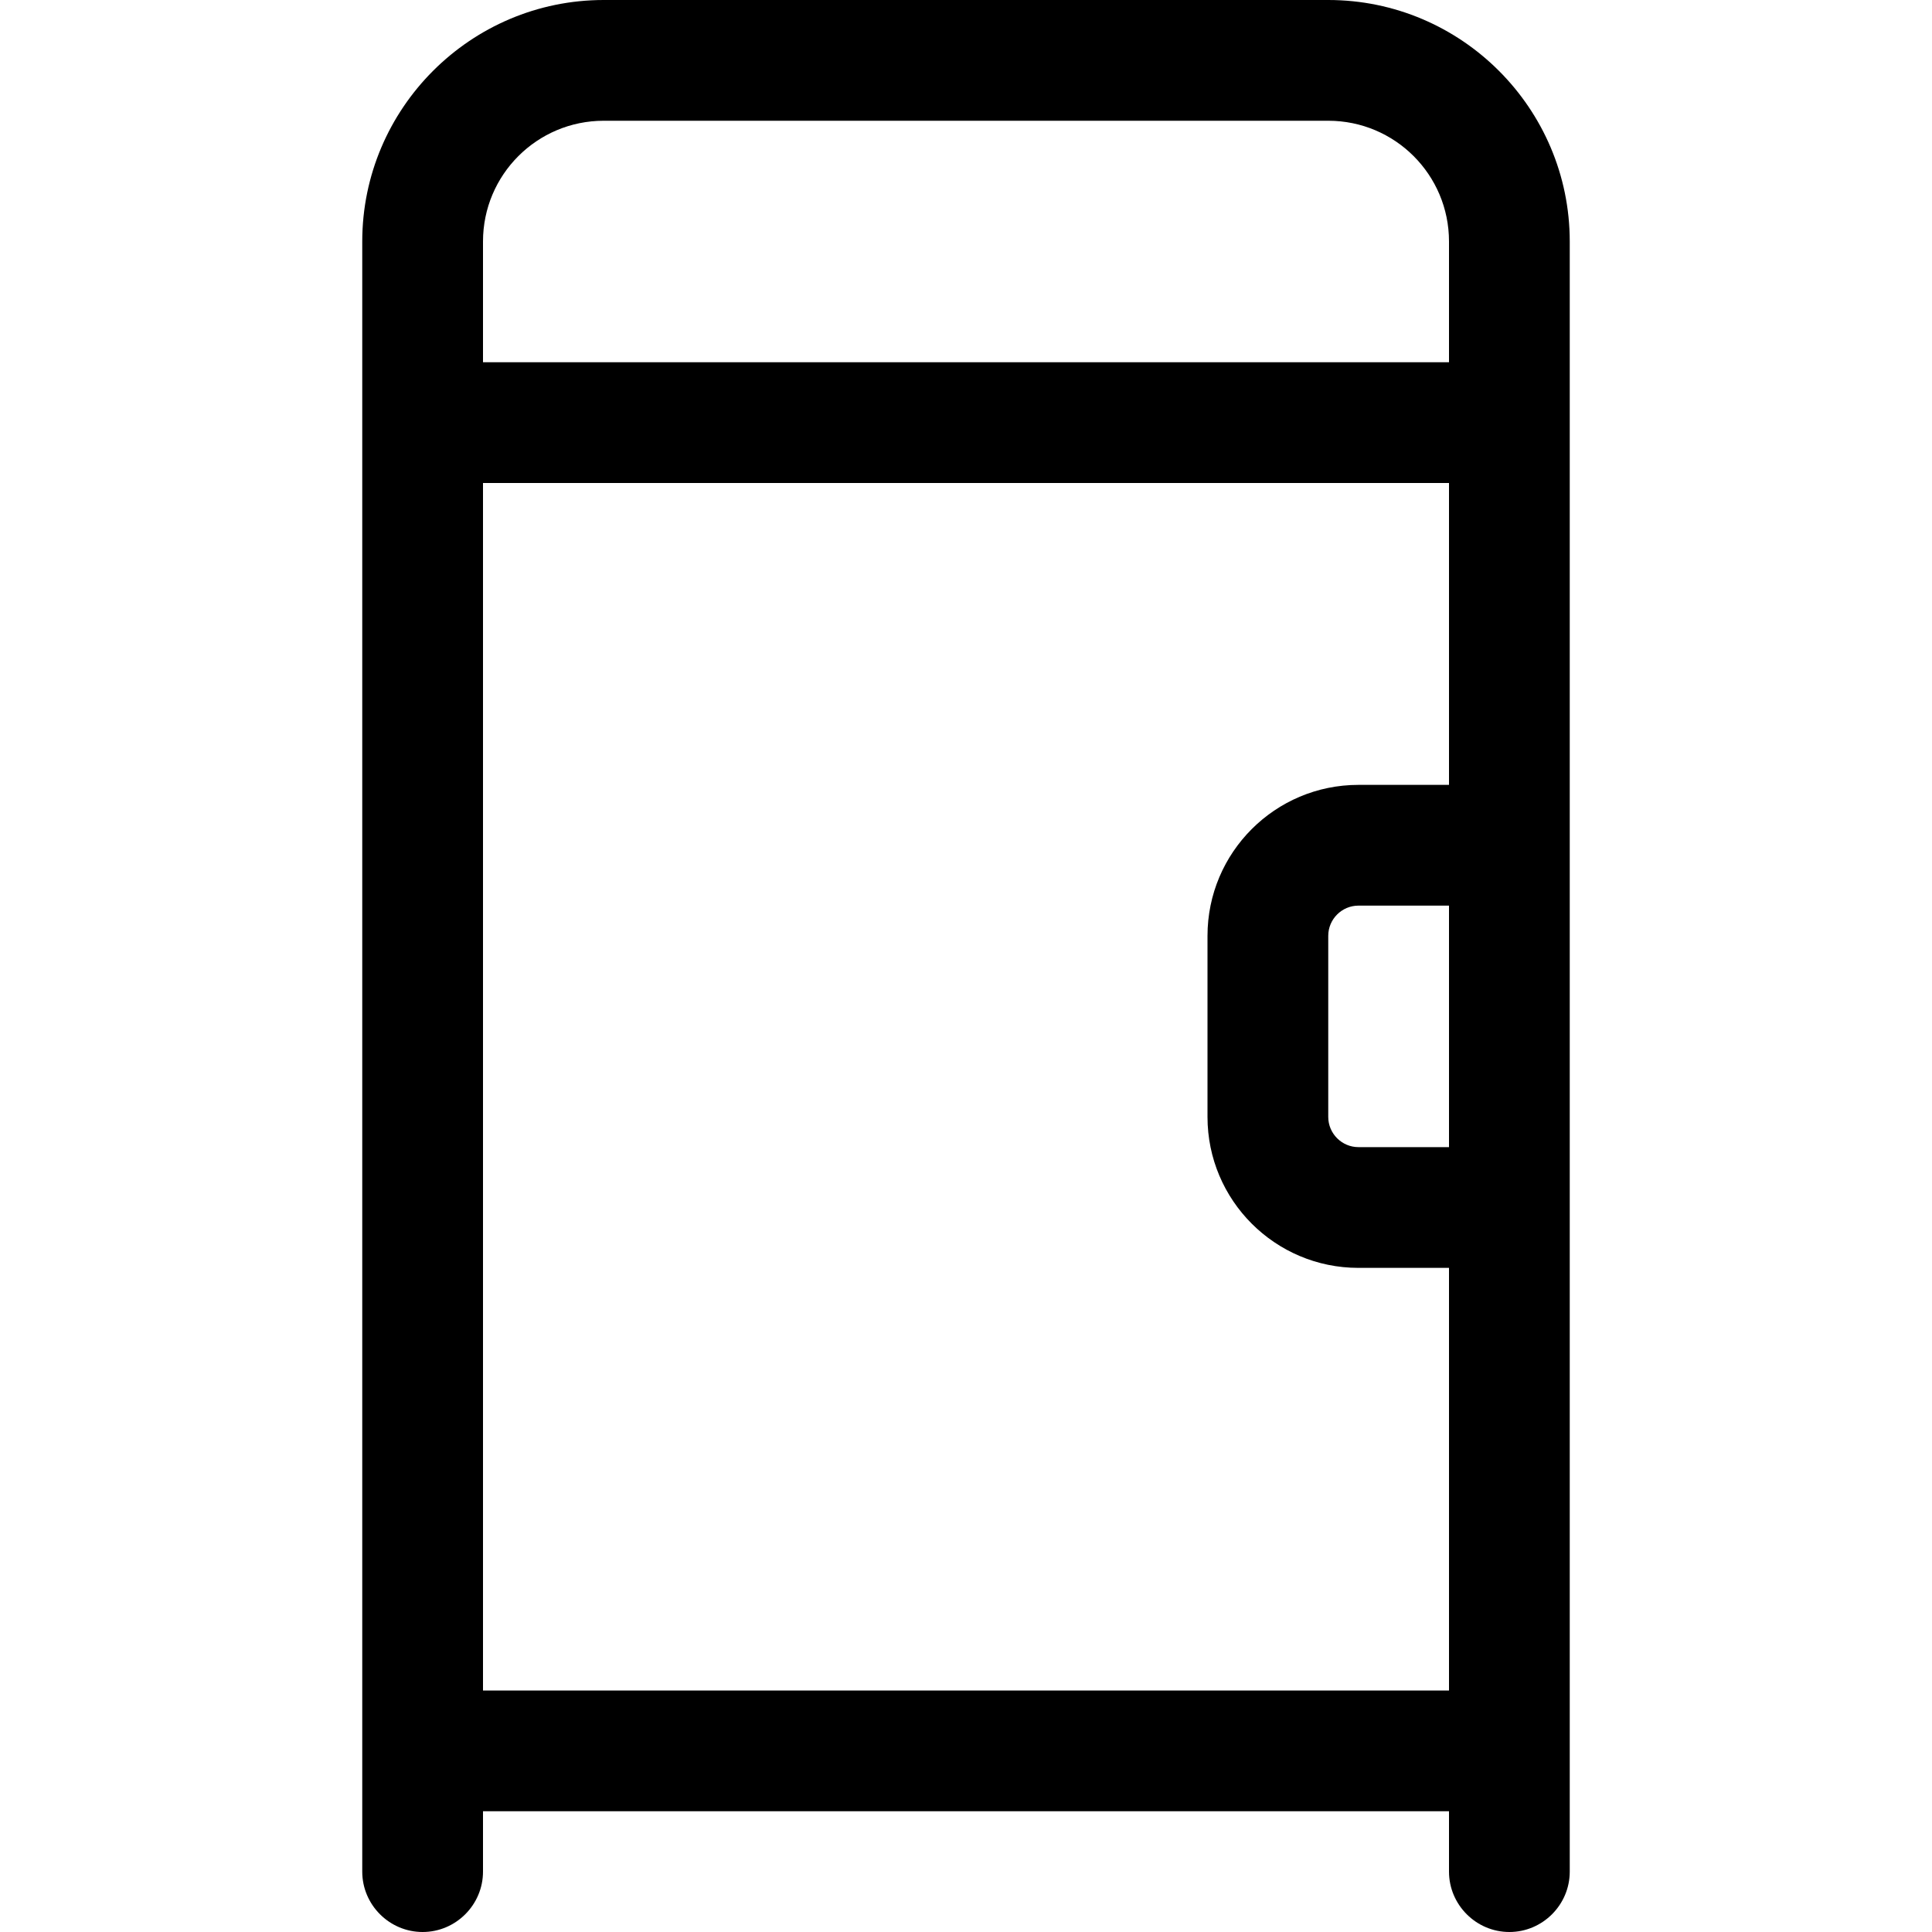 <?xml version="1.0" encoding="UTF-8"?>
<svg id="Ebene_1" xmlns="http://www.w3.org/2000/svg" version="1.1" viewBox="0 0 640 640">
  <!-- Generator: Adobe Illustrator 29.2.1, SVG Export Plug-In . SVG Version: 2.1.0 Build 116)  -->
  <path d="M160,80v40h320v-40c0-22.1-17.9-40-40-40h-240c-22.1,0-40,17.9-40,40ZM160,160v400h320v-140h-30c-27.6,0-50-22.4-50-50v-60c0-27.6,22.4-50,50-50h30v-100H160ZM520,80v540c0,11-9,20-20,20s-20-9-20-20v-20H160v20c0,11-9,20-20,20s-20-9-20-20V80C120,35.9,155.9,0,200,0h240c44.1,0,80,35.9,80,80ZM450,300c-5.5,0-10,4.5-10,10v60c0,5.5,4.5,10,10,10h30v-80h-30Z"/>
</svg>